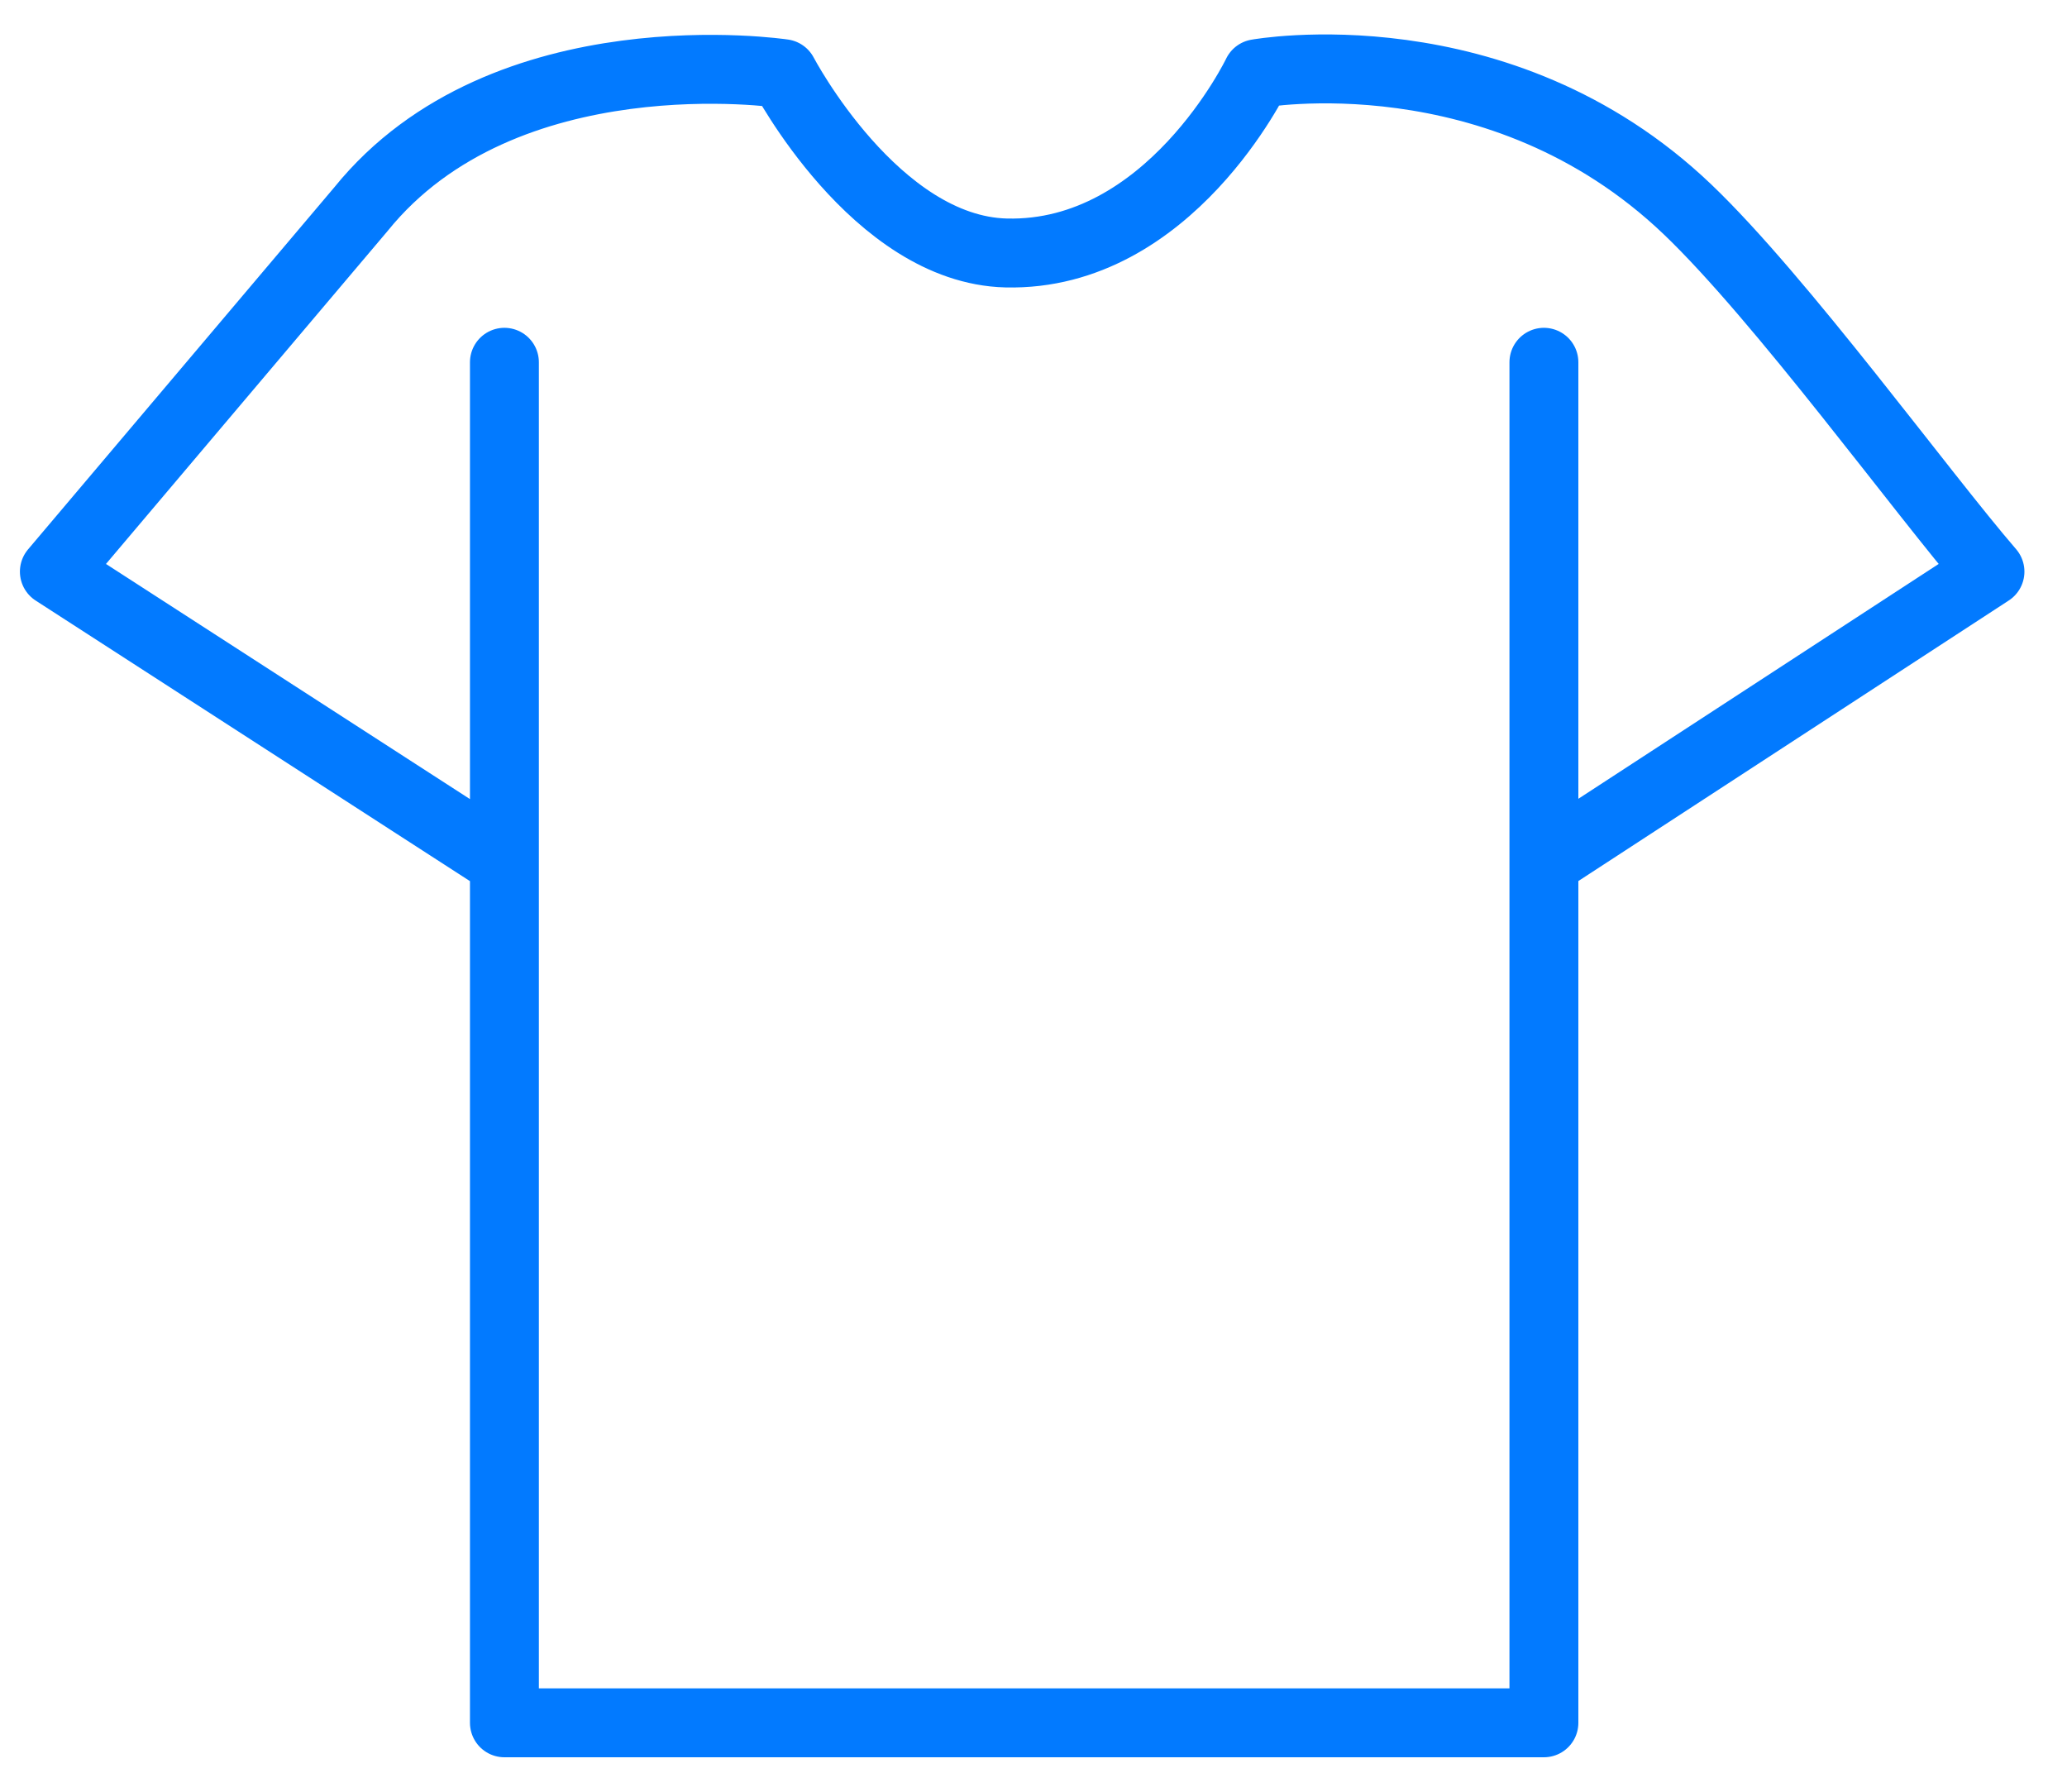 <?xml version="1.0" encoding="UTF-8"?>
<svg xmlns="http://www.w3.org/2000/svg" width="30" height="26" viewBox="0 0 30 26" fill="none">
  <path d="M22.408 12.514L28.882 8.295C27.899 7.158 25.847 4.331 24.489 3.035C21.758 0.43 18.246 1.069 18.246 1.069C18.246 1.069 16.974 3.728 14.603 3.671C12.706 3.624 11.368 1.069 11.368 1.069C11.368 1.069 7.321 0.459 5.239 3.035L0.789 8.295L7.321 12.514M22.408 12.514V25H7.321V12.514M22.408 12.514V5.257M7.321 12.514V5.257" stroke="#027AFF" stroke-linecap="round" stroke-linejoin="round"></path>
</svg>
